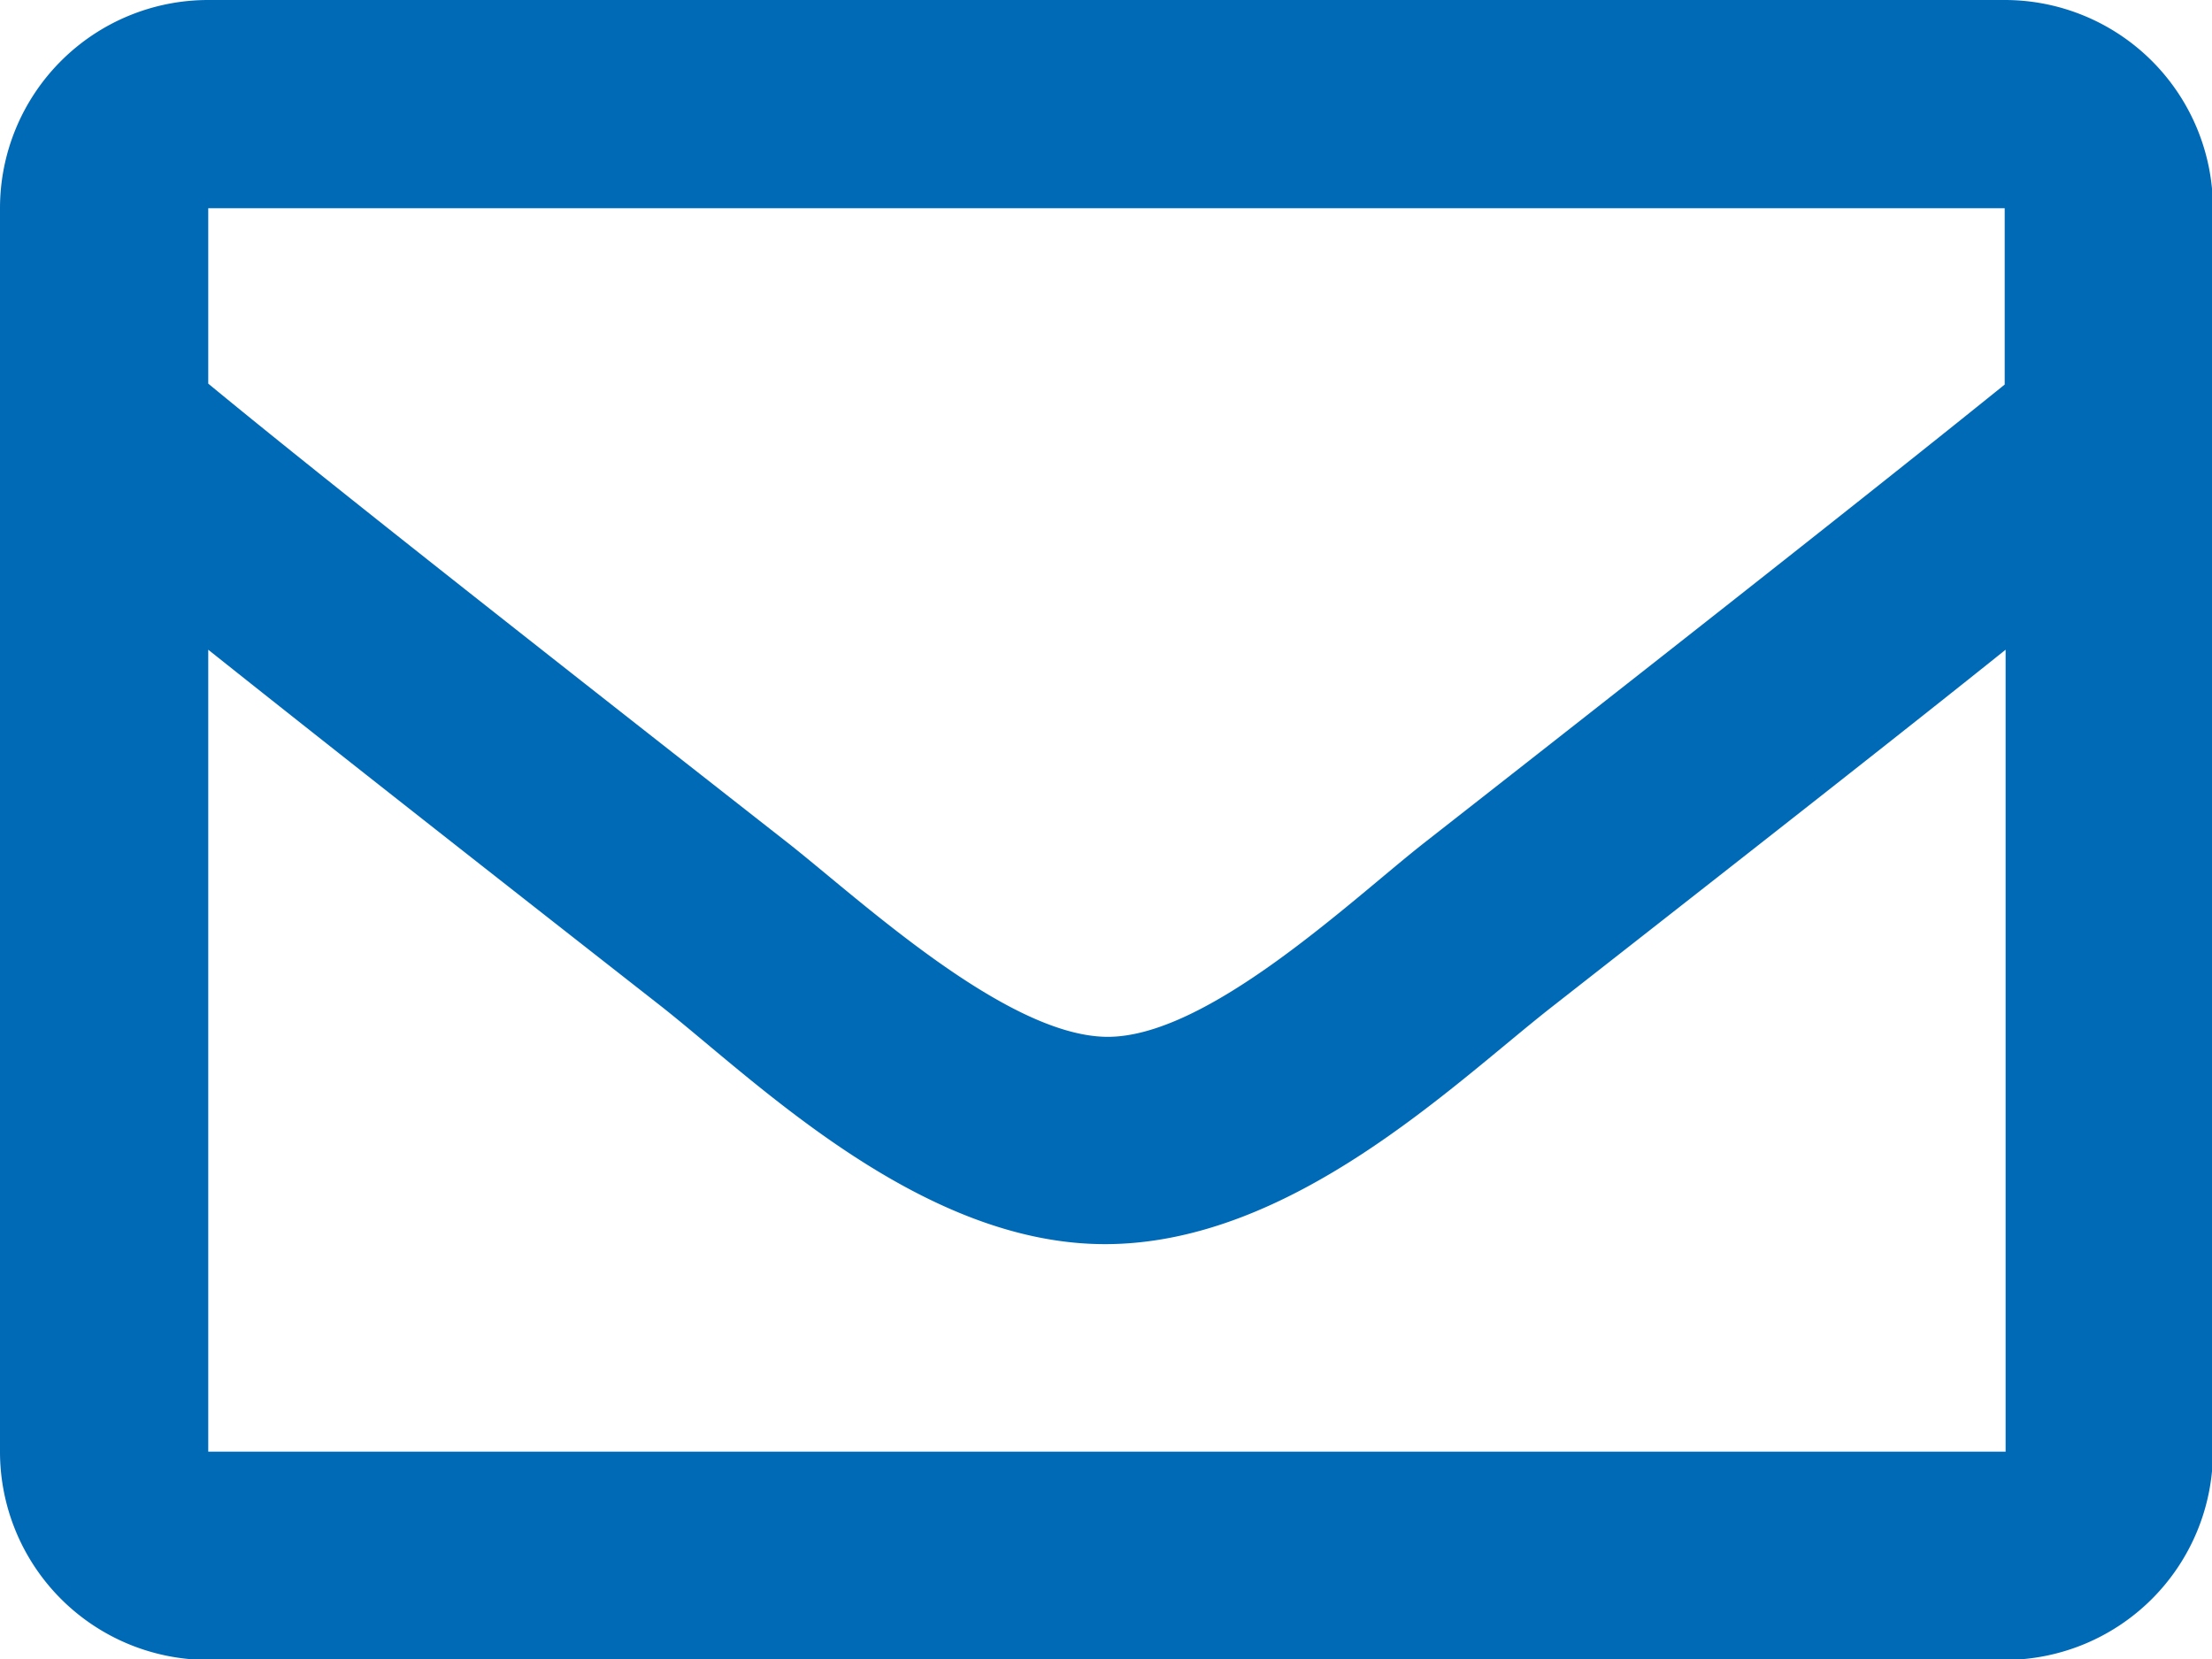 <svg xmlns="http://www.w3.org/2000/svg" width="95.6" height="71.7" viewBox="0 0 95.6 71.7">
  <defs>
    <style>
      .a {
        fill: #006ab7;
      }
    </style>
  </defs>
  <title>icon-envelope</title>
  <path class="a" d="M86.64,0H9A9,9,0,0,0,0,9V62.74a9,9,0,0,0,9,9H86.64a9,9,0,0,0,9-9V9A9,9,0,0,0,86.64,0Zm0,9v7.62C82.45,20,75.78,25.29,61.51,36.46c-3.15,2.48-9.38,8.42-13.71,8.35s-10.57-5.87-13.71-8.35C19.83,25.29,13.15,20,9,16.58V9ZM9,62.74V28.08c4.28,3.41,10.35,8.19,19.6,15.43,4.08,3.22,11.22,10.31,19.24,10.26s15-6.94,19.24-10.26c9.25-7.24,15.32-12,19.6-15.43V62.74Z"/>
</svg>
